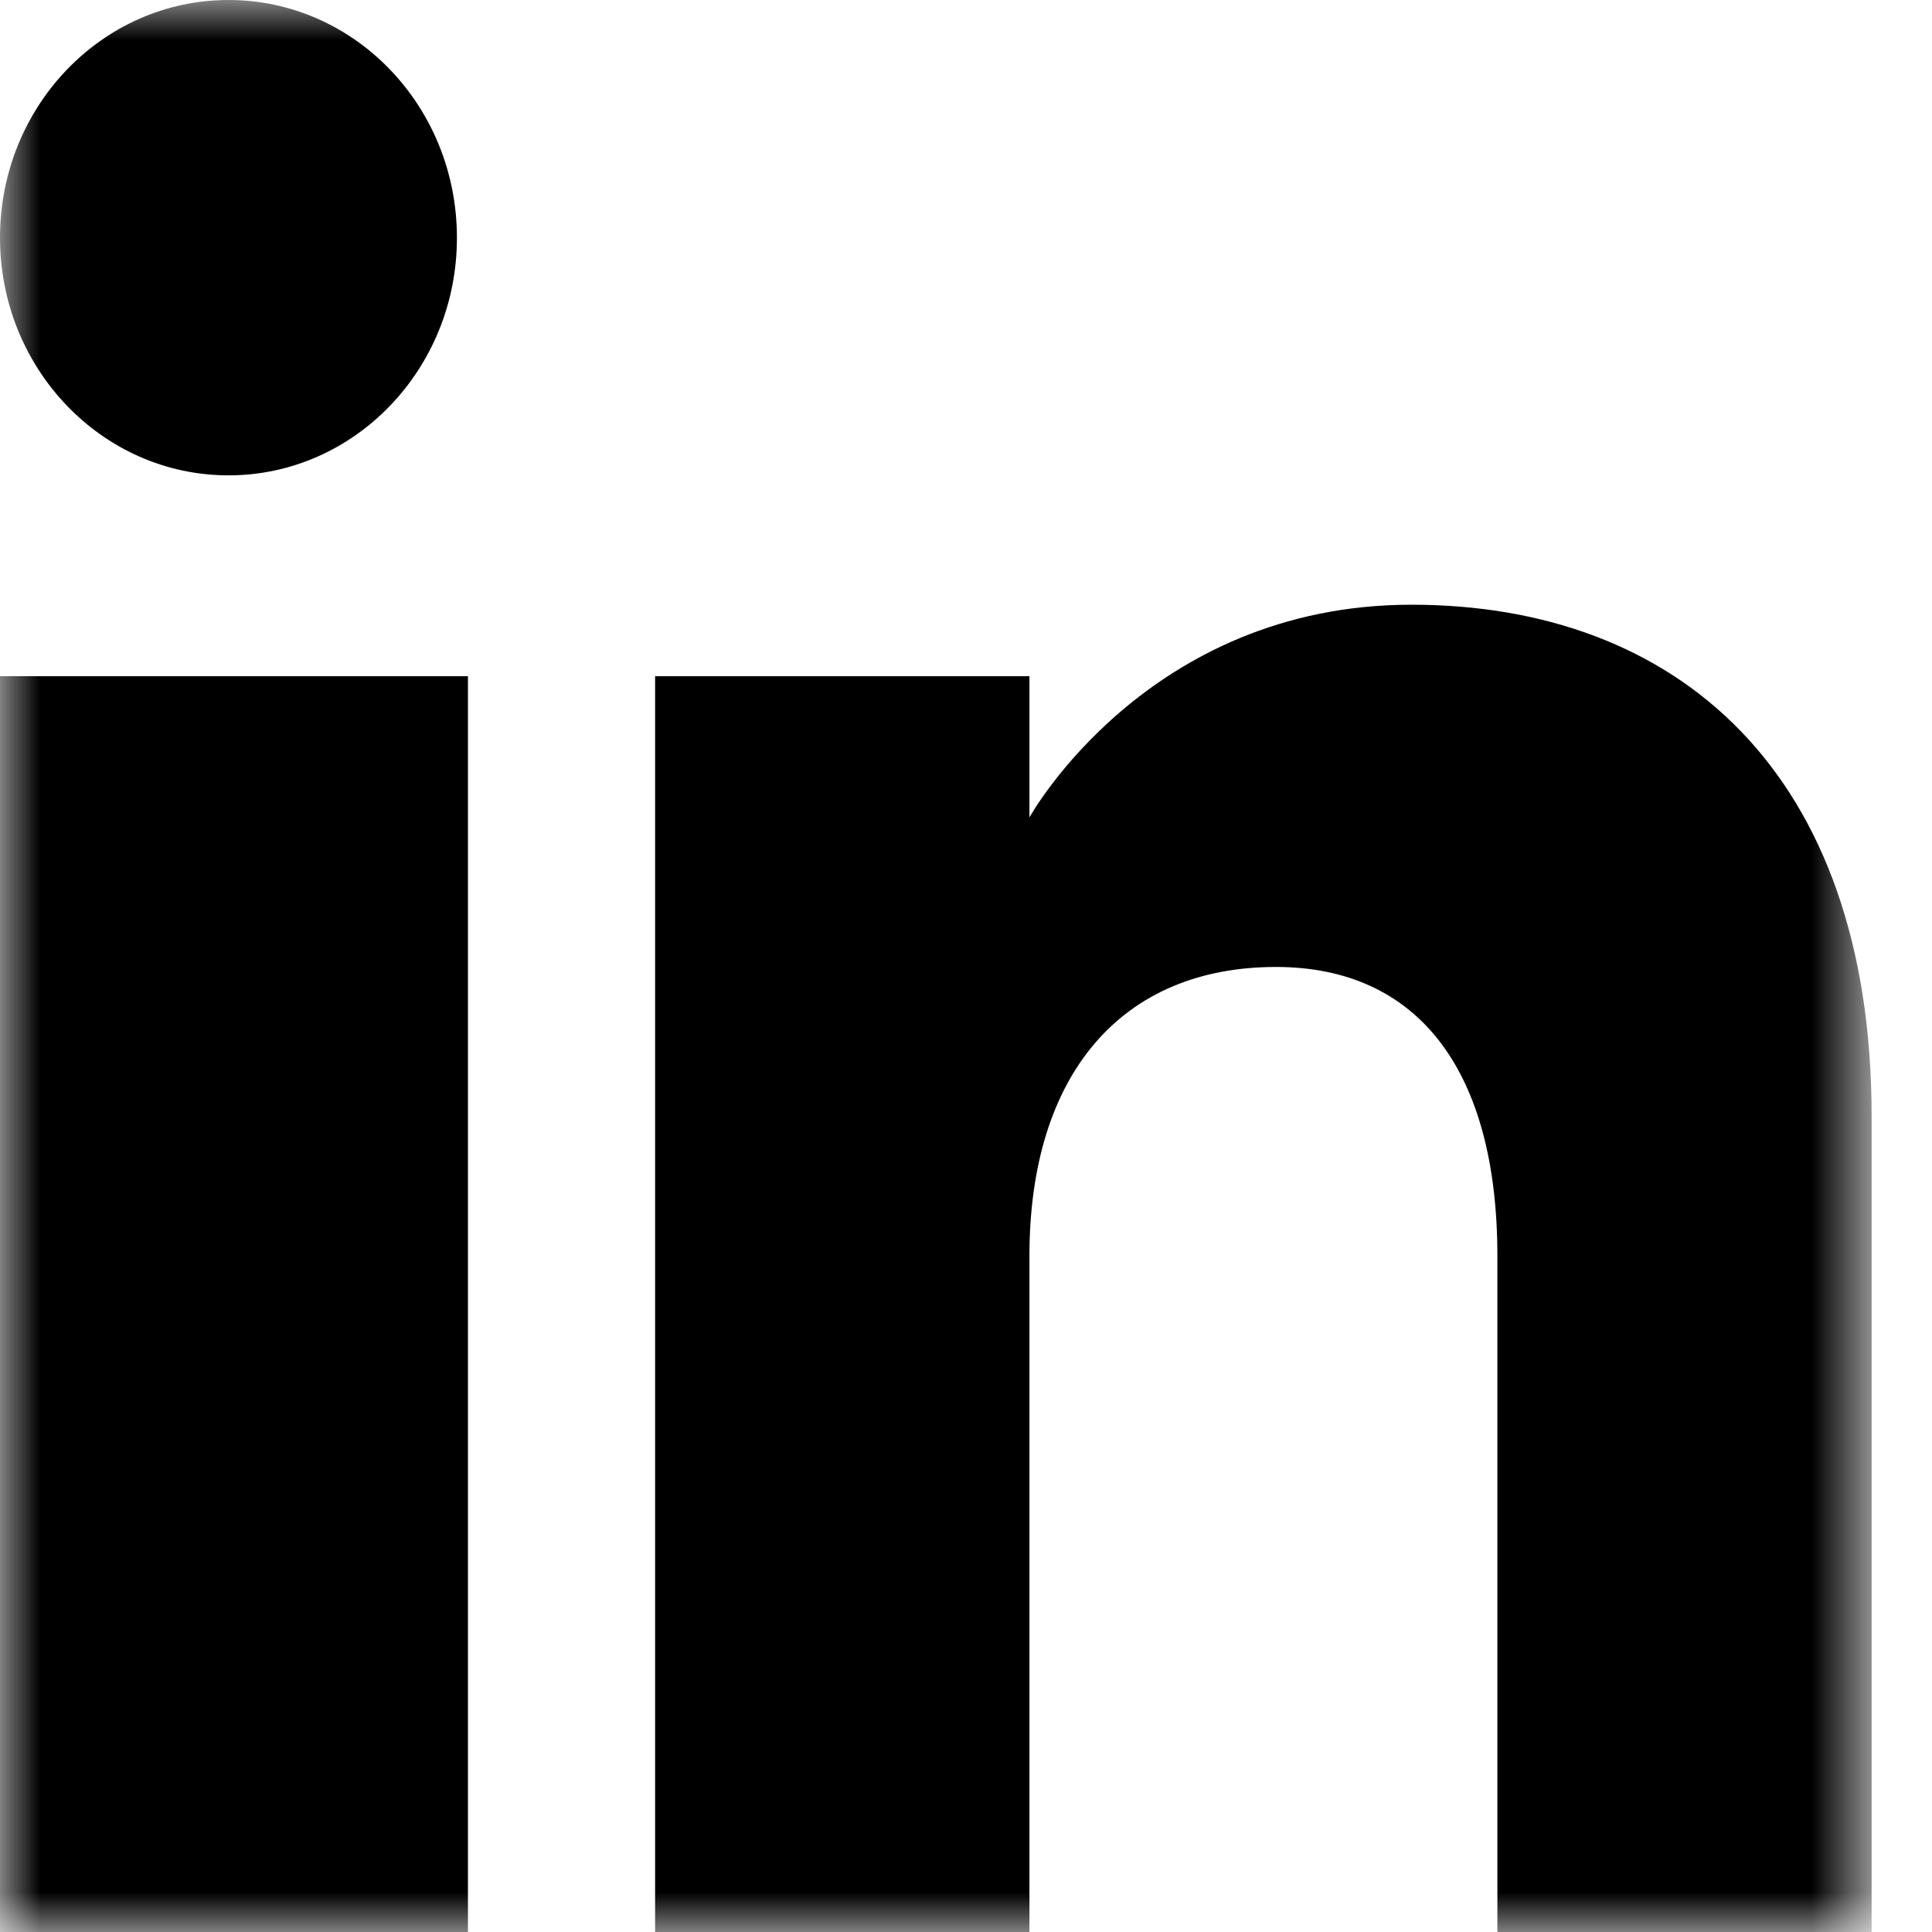 <svg width="24" height="24" viewBox="0 0 24 24" fill="none" xmlns="http://www.w3.org/2000/svg">
<mask id="mask0_2759_492" style="mask-type:luminance" maskUnits="userSpaceOnUse" x="0" y="0" width="24" height="24">
<path d="M0 0H23.25V24H0V0Z" fill="white"/>
</mask>
<g mask="url(#mask0_2759_492)">
<path fill-rule="evenodd" clip-rule="evenodd" d="M23.25 24H18.601V15.601C18.601 13.297 17.616 12.012 15.85 12.012C13.928 12.012 12.788 13.351 12.788 15.601V24H8.138V8.4H12.788V10.154C12.788 10.154 14.247 7.512 17.534 7.512C20.823 7.512 23.25 9.583 23.25 13.87V24ZM2.839 5.905C1.271 5.905 0 4.582 0 2.952C0 1.322 1.271 0 2.839 0C4.406 0 5.676 1.322 5.676 2.952C5.678 4.582 4.406 5.905 2.839 5.905ZM0 24H5.813V8.4H0V24Z" fill="black"/>
</g>
</svg>
